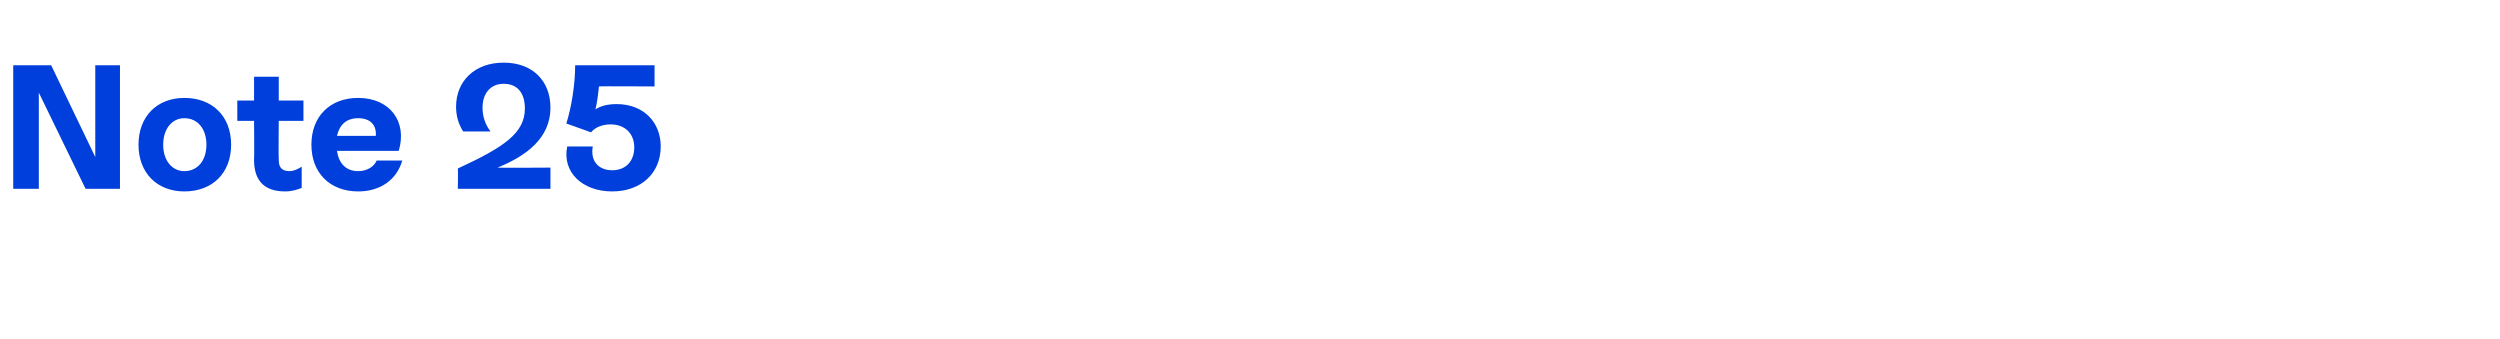 <?xml version="1.0" standalone="no"?><!DOCTYPE svg PUBLIC "-//W3C//DTD SVG 1.1//EN" "http://www.w3.org/Graphics/SVG/1.1/DTD/svg11.dtd"><svg xmlns="http://www.w3.org/2000/svg" version="1.1" width="283.4px" height="38.4px" viewBox="0 -3 283.4 38.4" style="top:-3px">  <desc>Note 25</desc>  <defs/>  <g id="Polygon707265">    <path d="M 10.8 4.4 L 13.6 4.4 L 13.6 18.4 L 9.7 18.4 L 4.4 7.5 L 4.4 18.4 L 1.5 18.4 L 1.5 4.4 L 5.8 4.4 L 10.8 14.8 L 10.8 4.4 Z M 15.7 13.4 C 15.7 10.2 17.8 8.1 20.9 8.1 C 24.1 8.1 26.2 10.2 26.2 13.4 C 26.2 16.6 24.1 18.7 20.9 18.7 C 17.8 18.7 15.7 16.6 15.7 13.4 Z M 23.4 13.4 C 23.4 11.6 22.4 10.4 20.9 10.4 C 19.5 10.4 18.5 11.6 18.5 13.4 C 18.5 15.2 19.5 16.4 20.9 16.4 C 22.4 16.4 23.4 15.2 23.4 13.4 Z M 34.4 10.7 L 31.6 10.7 C 31.6 10.7 31.56 15.08 31.6 15.1 C 31.6 15.8 31.8 16.4 32.8 16.4 C 33.3 16.4 33.7 16.2 34.2 15.9 C 34.2 15.9 34.2 18.3 34.2 18.3 C 33.7 18.5 33.1 18.7 32.3 18.7 C 29.1 18.7 28.8 16.4 28.8 15.1 C 28.84 15.1 28.8 10.7 28.8 10.7 L 26.9 10.7 L 26.9 8.4 L 28.8 8.4 L 28.8 5.7 L 31.6 5.7 L 31.6 8.4 L 34.4 8.4 L 34.4 10.7 Z M 45.6 15.2 C 45 17.3 43.2 18.7 40.6 18.7 C 37.4 18.7 35.3 16.6 35.3 13.4 C 35.3 10.2 37.4 8.1 40.6 8.1 C 44.2 8.1 46.2 10.8 45.2 14.1 C 45.2 14.1 38.2 14.1 38.2 14.1 C 38.4 15.5 39.2 16.4 40.6 16.4 C 41.6 16.4 42.4 15.9 42.7 15.2 C 42.7 15.2 45.6 15.2 45.6 15.2 Z M 38.2 12.4 C 38.2 12.4 42.6 12.4 42.6 12.4 C 42.7 11.2 42 10.4 40.6 10.4 C 39.3 10.4 38.5 11.1 38.2 12.4 Z M 56.4 16 C 56.42 16.04 62.4 16 62.4 16 L 62.4 18.4 L 51.9 18.4 C 51.9 18.4 51.94 16.12 51.9 16.1 C 57.1 13.7 59.5 12.1 59.5 9.3 C 59.5 7.6 58.7 6.5 57.1 6.5 C 55.5 6.5 54.7 7.7 54.7 9.2 C 54.7 10.2 55 11.1 55.6 11.9 C 55.6 11.9 52.5 11.9 52.5 11.9 C 52 11.1 51.7 10.2 51.7 9.1 C 51.7 6.2 53.8 4.1 57.1 4.1 C 60.4 4.1 62.4 6.2 62.4 9.2 C 62.4 12.7 59.6 14.7 56.4 16 Z M 74.9 13.6 C 74.9 16.6 72.7 18.7 69.4 18.7 C 66 18.7 63.7 16.5 64.3 13.6 C 64.3 13.6 67.2 13.6 67.2 13.6 C 66.9 15.2 67.8 16.3 69.4 16.3 C 71 16.3 71.9 15.2 71.9 13.7 C 71.9 12.2 70.9 11.1 69.2 11.1 C 68.2 11.1 67.4 11.5 67 12 C 67 12 64.2 11 64.2 11 C 64.8 9.1 65.2 6.5 65.2 4.4 C 65.22 4.4 74.2 4.4 74.2 4.4 L 74.2 6.8 C 74.2 6.8 67.86 6.76 67.9 6.8 C 67.8 7.7 67.7 8.6 67.5 9.4 C 68.1 9 68.9 8.8 69.9 8.8 C 73 8.8 74.9 10.9 74.9 13.6 Z " stroke="none" fill="#003fdc"/>  </g></svg>